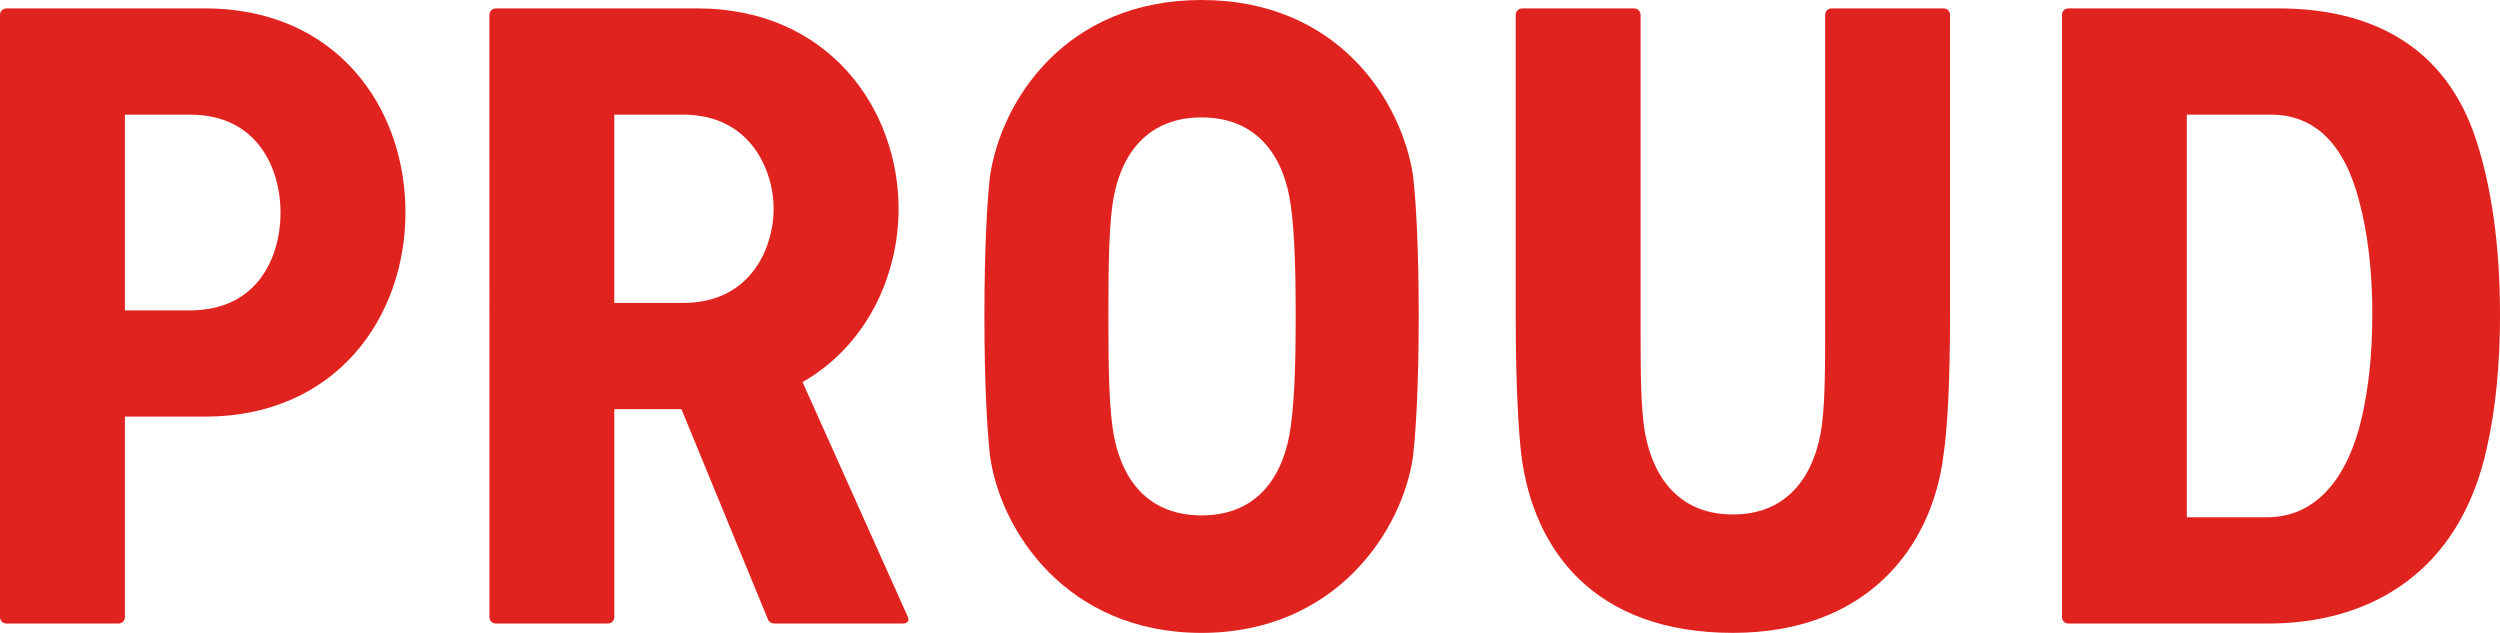<?xml version="1.0" encoding="UTF-8"?><svg id="b" xmlns="http://www.w3.org/2000/svg" width="107.275" height="27.156" viewBox="0 0 107.275 27.156"><g id="c"><path d="M8.799.36c5.599,0,8.599,4.199,8.599,8.759,0,4.519-3,8.758-8.599,8.758h-3.439v8.599c0,.16-.12.28-.28.28H.28c-.16,0-.28-.12-.28-.28V.641c0-.16.12-.28.28-.28h8.519ZM5.359,13.318h2.8c2.919,0,3.879-2.32,3.879-4.199,0-1.84-.96-4.199-3.879-4.199h-2.8v8.398Z" fill="#e12320" stroke-width="0"/><path d="M29.919.36c5.639,0,8.639,4.319,8.639,8.599,0,2.919-1.4,5.879-4.12,7.438l4.52,10.078c.08.16-.04.28-.2.28h-5.519c-.16,0-.24-.08-.28-.16l-3.719-9.038h-2.88v8.918c0,.16-.12.28-.28.28h-4.799c-.16,0-.28-.12-.28-.28V.641c0-.16.12-.28.28-.28h8.639ZM26.359,12.998h2.959c2.92,0,3.88-2.399,3.88-4.039,0-1.6-.96-4.039-3.88-4.039h-2.959v8.078Z" fill="#e12320" stroke-width="0"/><path d="M60.637,7.56c.12,1.039.24,3.039.24,5.998s-.12,4.92-.24,5.999c-.439,3.2-3.319,7.6-9.078,7.6-5.799,0-8.639-4.399-9.078-7.6-.12-1.079-.24-3.039-.24-5.999s.12-4.959.24-5.998c.479-3.24,3.239-7.56,9.078-7.56s8.599,4.319,9.078,7.56ZM47.799,8.399c-.199,1.039-.239,2.679-.239,5.158,0,2.521.04,4.04.239,5.159.4,2.04,1.6,3.399,3.76,3.399s3.359-1.359,3.76-3.399c.199-1.119.279-2.639.279-5.159,0-2.479-.08-4.119-.279-5.158-.4-2-1.601-3.36-3.76-3.36s-3.359,1.36-3.76,3.36Z" fill="#e12320" stroke-width="0"/><path d="M83.396.36c.16,0,.28.12.28.28v12.917c0,2.96-.12,4.92-.28,5.959-.48,3.96-3.279,7.64-9.039,7.64-5.919,0-8.558-3.52-9.078-7.64-.12-1.039-.24-2.999-.24-5.959V.641c0-.16.12-.28.28-.28h4.799c.16,0,.28.12.28.28v12.917c0,2.521,0,3.96.2,5.08.399,2.039,1.6,3.438,3.759,3.438s3.36-1.399,3.76-3.438c.2-1.12.2-2.56.2-5.08V.641c0-.16.12-.28.28-.28h4.799Z" fill="#e12320" stroke-width="0"/><path d="M97.757.36c3.92,0,7.199,1.56,8.519,5.719.601,1.88,1,4.319,1,7.439,0,2.199-.2,4.079-.56,5.679-1.16,5.359-4.999,7.559-9.398,7.559h-8.559c-.16,0-.28-.12-.28-.28V.641c0-.16.12-.28.28-.28h8.998ZM101.797,13.519c0-1.92-.2-3.52-.561-4.88-.64-2.479-1.92-3.719-3.799-3.719h-3.6v17.276h3.439c2,0,3.439-1.52,4.079-4.319.28-1.239.44-2.679.44-4.358Z" fill="#e12320" stroke-width="0"/></g></svg>